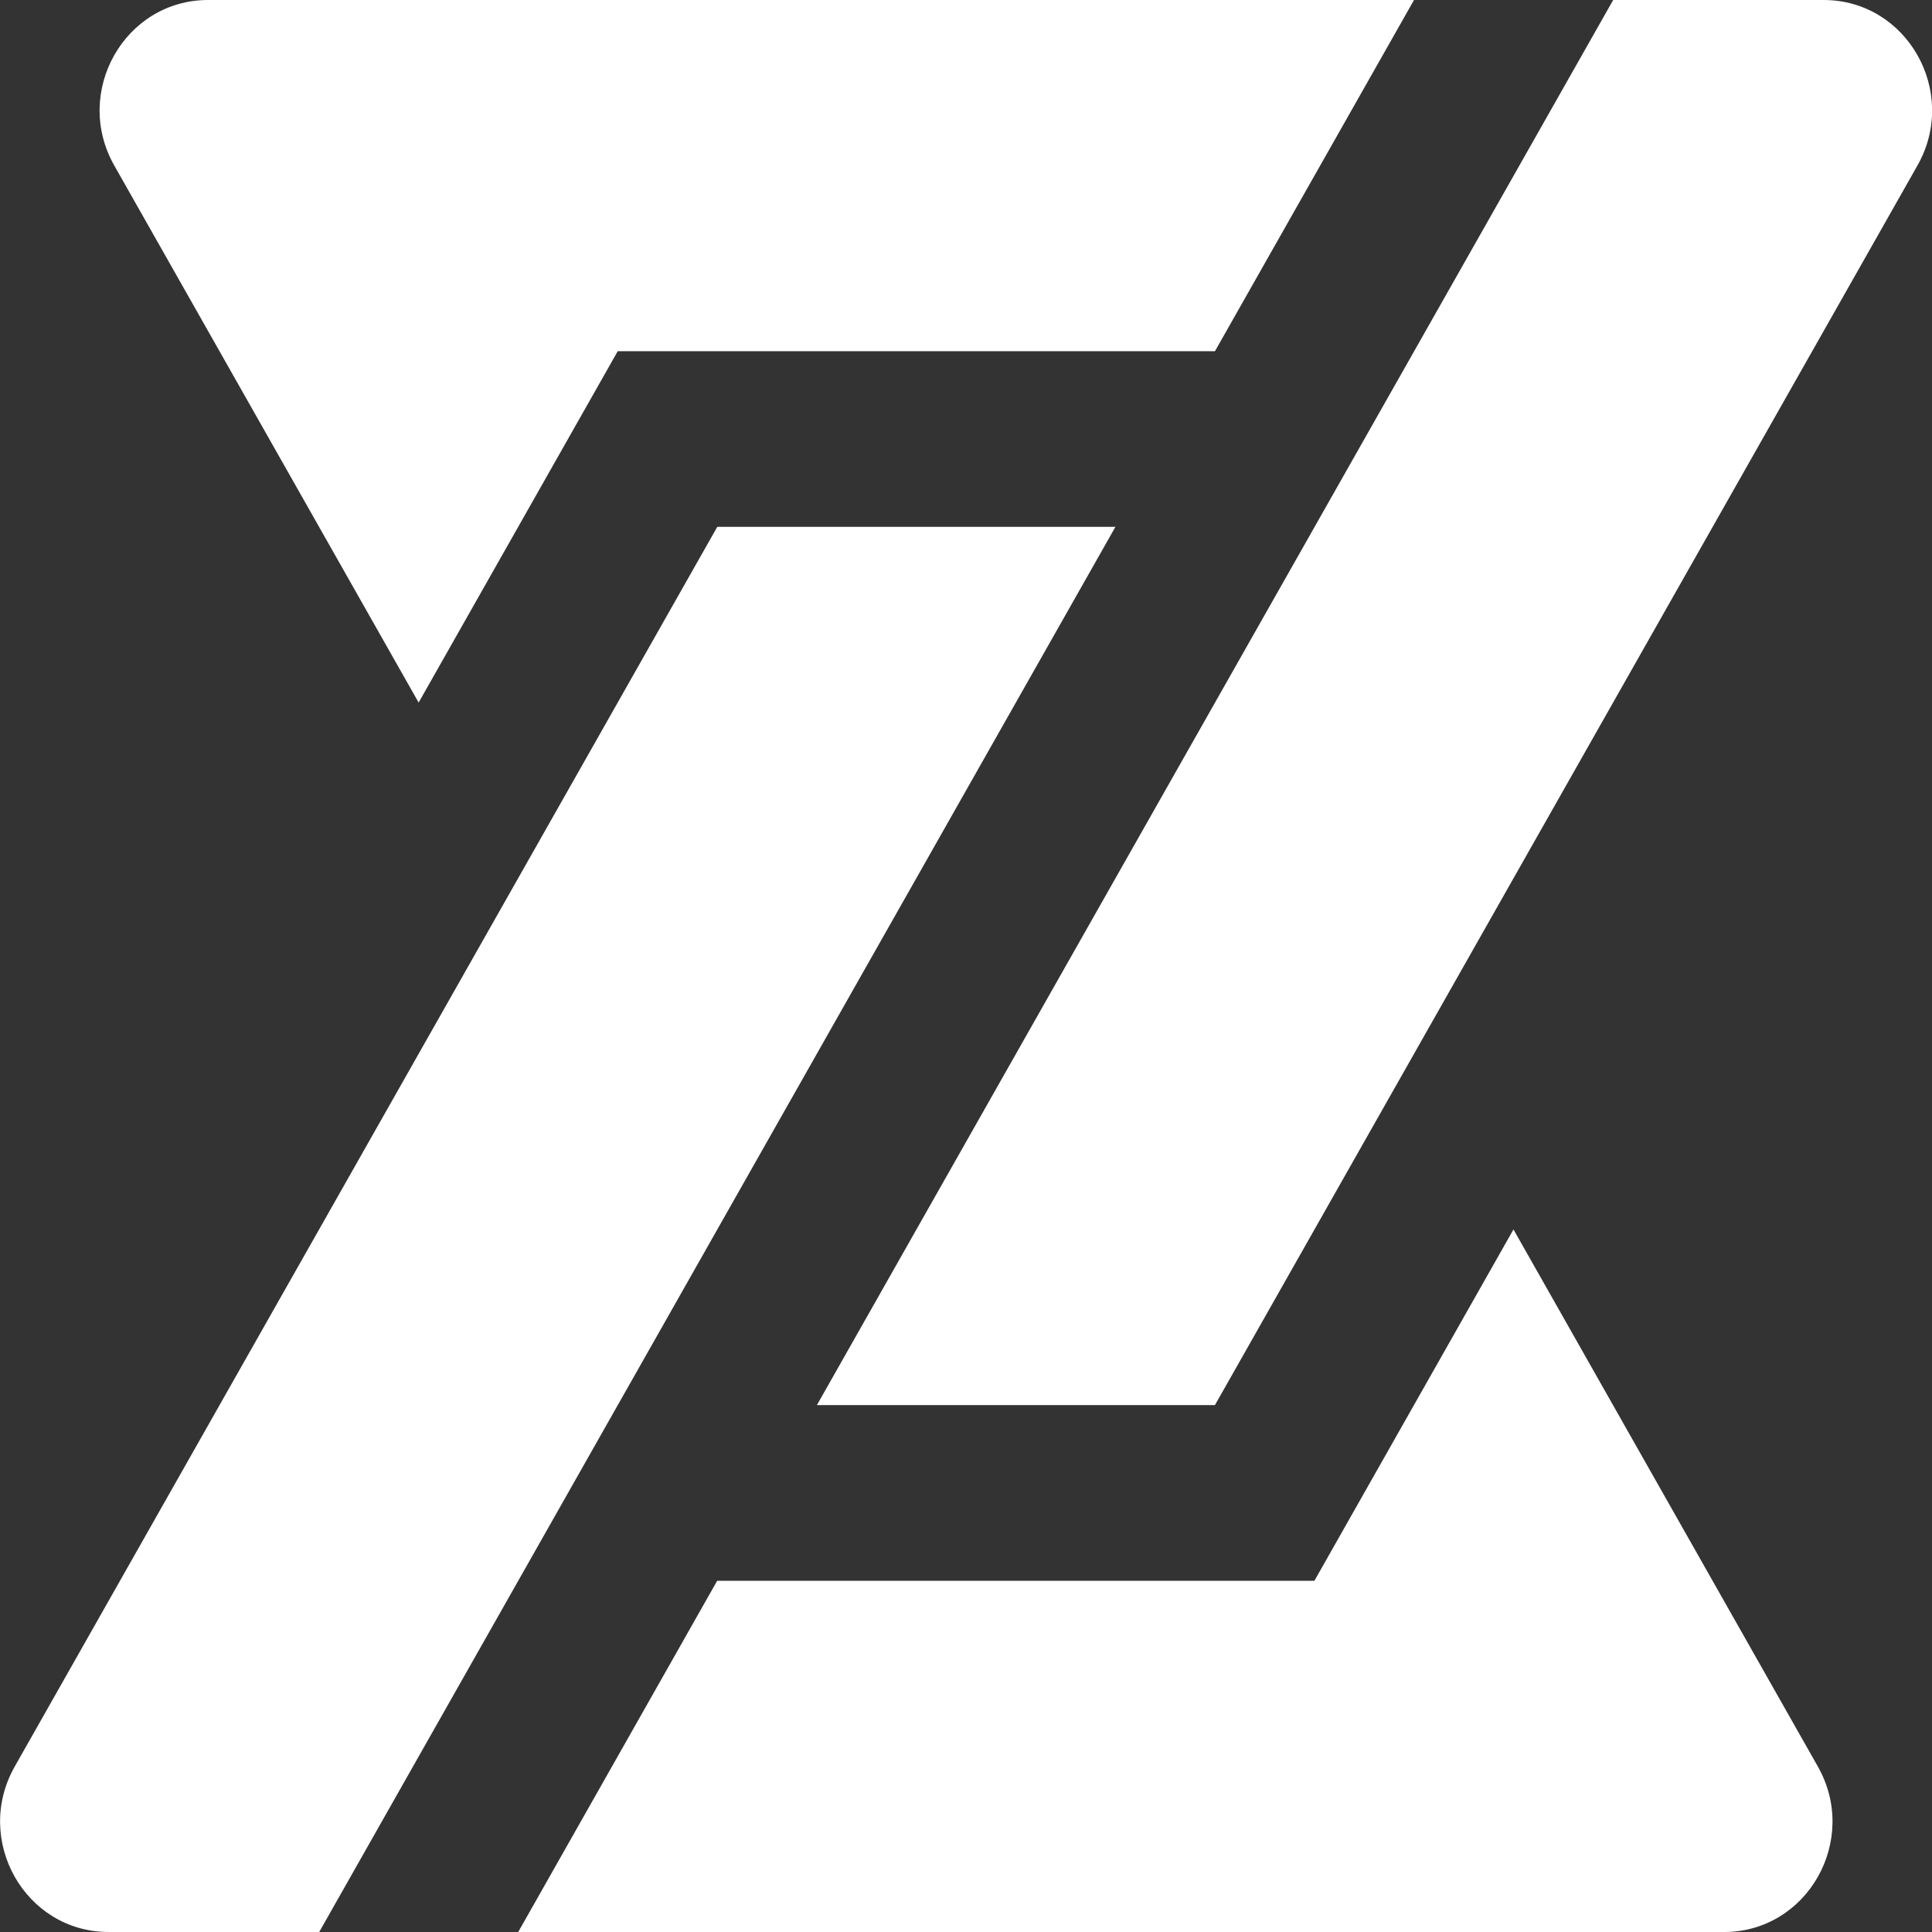 <svg width="512" height="512" viewBox="0 0 512 512" fill="none" xmlns="http://www.w3.org/2000/svg">
<rect x="0" y="0" width="512" height="512" fill="#333333" stroke="none"/>
<g clip-path="url(#clip0_51_47419)">
<path d="M374.727 0.001L321.97 93.079H163.7L110.944 186.186L30.282 43.859C19.236 24.366 33.045 0.001 55.134 0.001H374.722H374.727Z" fill="white"/>
<path d="M295.597 139.625L84.599 511.994H28.761C6.667 511.994 -7.138 487.63 3.909 468.141L190.084 139.625H295.597Z" fill="white"/>
<path d="M508.144 43.859L321.969 372.37H216.484L427.51 0.001H483.292C505.385 0.001 519.19 24.366 508.144 43.859Z" fill="white"/>
<path d="M456.891 512.003H137.331L190.059 418.925H348.329L401.085 325.818L481.747 468.145C492.794 487.638 478.984 512.003 456.895 512.003H456.891Z" fill="white"/>
</g>
<defs>
<clipPath id="clip0_51_47419">
<rect width="512" height="512" fill="white"/>
</clipPath>
</defs>
</svg>

